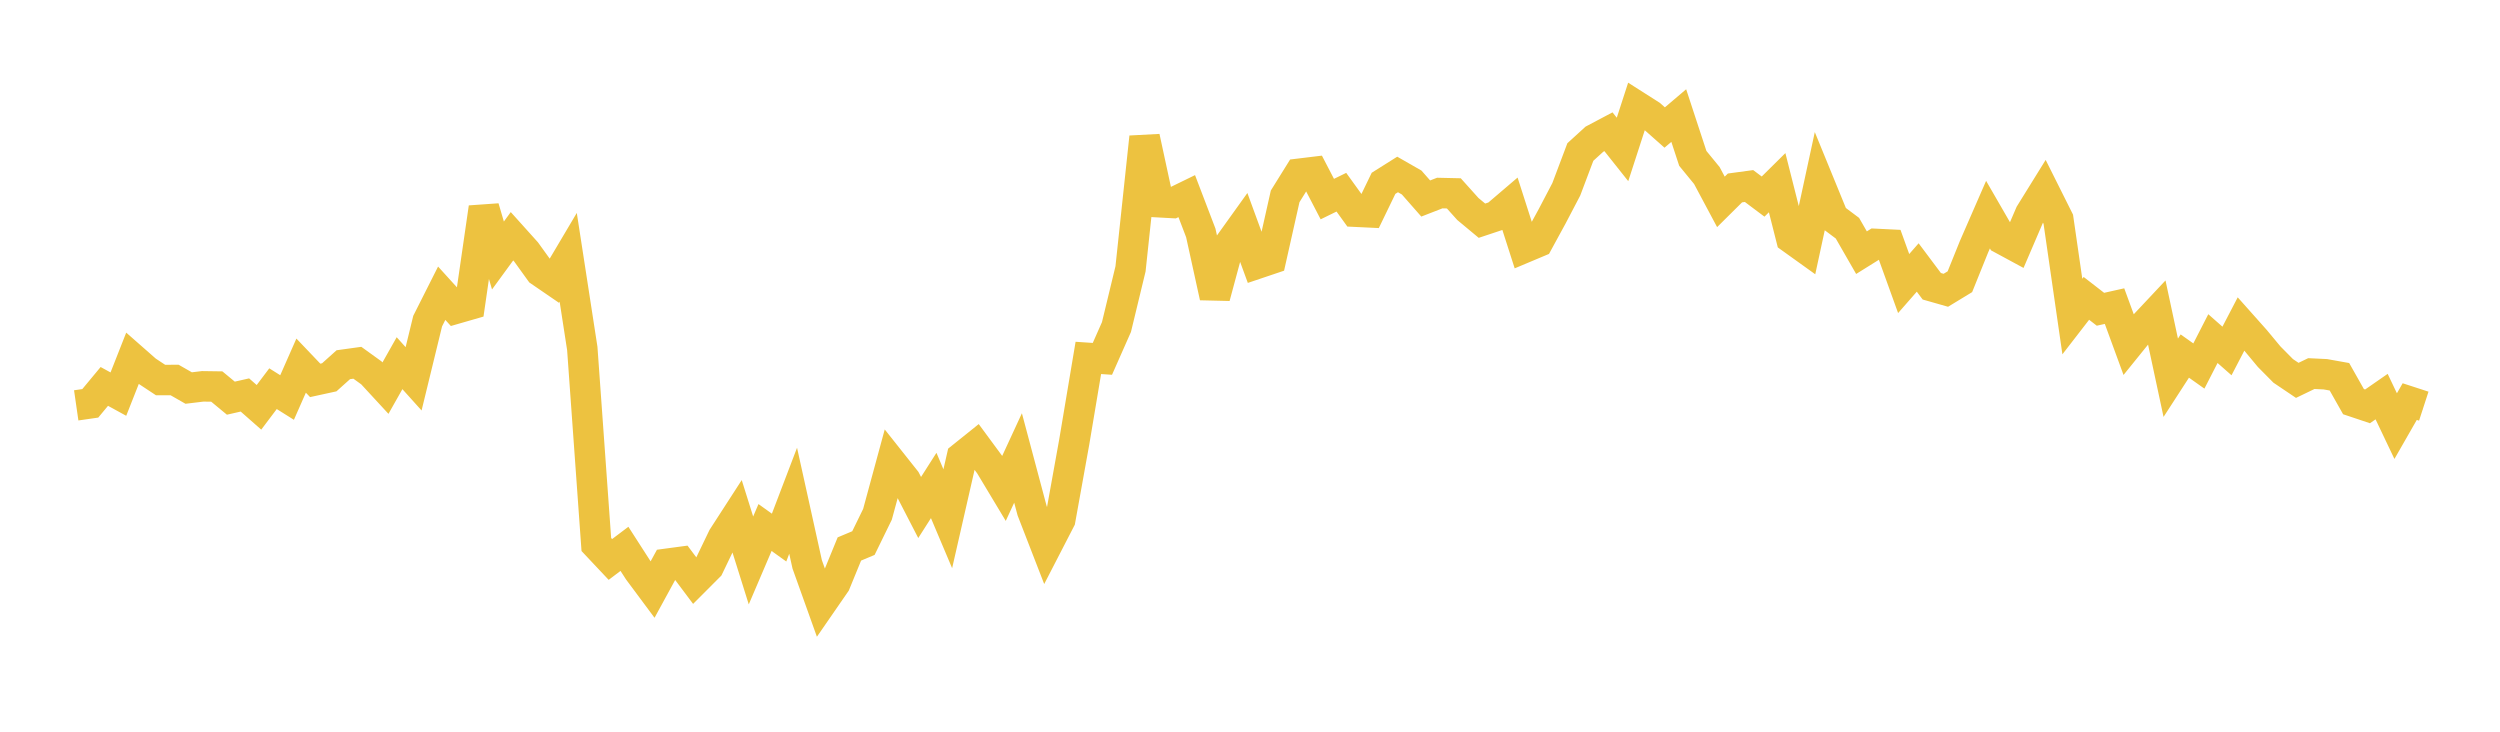 <svg width="164" height="48" xmlns="http://www.w3.org/2000/svg" xmlns:xlink="http://www.w3.org/1999/xlink"><path fill="none" stroke="rgb(237,194,64)" stroke-width="2" d="M5,26.592L5.922,26.459L6.844,25.349L7.766,25.854L8.689,23.511L9.611,24.321L10.533,24.93L11.455,24.928L12.377,25.455L13.299,25.344L14.222,25.357L15.144,26.12L16.066,25.91L16.988,26.721L17.91,25.498L18.832,26.077L19.754,23.985L20.677,24.953L21.599,24.752L22.521,23.925L23.443,23.797L24.365,24.462L25.287,25.461L26.21,23.825L27.132,24.85L28.054,21.065L28.976,19.236L29.898,20.252L30.82,19.986L31.743,13.617L32.665,16.76L33.587,15.498L34.509,16.524L35.431,17.803L36.353,18.435L37.275,16.879L38.198,22.86L39.12,35.721L40.042,36.7L40.964,36.004L41.886,37.437L42.808,38.677L43.731,36.986L44.653,36.862L45.575,38.092L46.497,37.168L47.419,35.251L48.341,33.825L49.263,36.765L50.186,34.605L51.108,35.266L52.03,32.849L52.952,37.022L53.874,39.599L54.796,38.264L55.719,36.013L56.641,35.626L57.563,33.738L58.485,30.343L59.407,31.505L60.329,33.292L61.251,31.846L62.174,34.03L63.096,29.992L64.018,29.252L64.94,30.503L65.862,32.038L66.784,30.042L67.707,33.504L68.629,35.881L69.551,34.093L70.473,28.976L71.395,23.479L72.317,23.541L73.24,21.454L74.162,17.639L75.084,8.995L76.006,13.265L76.928,13.316L77.85,12.866L78.772,15.279L79.695,19.485L80.617,16.067L81.539,14.781L82.461,17.3L83.383,16.989L84.305,12.882L85.228,11.398L86.15,11.286L87.072,13.06L87.994,12.609L88.916,13.887L89.838,13.931L90.76,12.026L91.683,11.445L92.605,11.973L93.527,13.022L94.449,12.664L95.371,12.685L96.293,13.711L97.216,14.478L98.138,14.171L99.06,13.384L99.982,16.259L100.904,15.871L101.826,14.18L102.749,12.417L103.671,9.972L104.593,9.131L105.515,8.643L106.437,9.803L107.359,6.961L108.281,7.548L109.204,8.365L110.126,7.581L111.048,10.39L111.97,11.516L112.892,13.243L113.814,12.329L114.737,12.204L115.659,12.896L116.581,11.984L117.503,15.63L118.425,16.291L119.347,12.027L120.269,14.279L121.192,14.97L122.114,16.575L123.036,16L123.958,16.045L124.88,18.601L125.802,17.547L126.725,18.779L127.647,19.042L128.569,18.481L129.491,16.195L130.413,14.08L131.335,15.677L132.257,16.176L133.18,14.026L134.102,12.539L135.024,14.383L135.946,20.765L136.868,19.573L137.79,20.288L138.713,20.081L139.635,22.597L140.557,21.456L141.479,20.474L142.401,24.781L143.323,23.357L144.246,24.011L145.168,22.212L146.09,23.024L147.012,21.253L147.934,22.289L148.856,23.398L149.778,24.33L150.701,24.952L151.623,24.507L152.545,24.551L153.467,24.716L154.389,26.348L155.311,26.657L156.234,26.017L157.156,27.953L158.078,26.344L159,26.644"></path></svg>